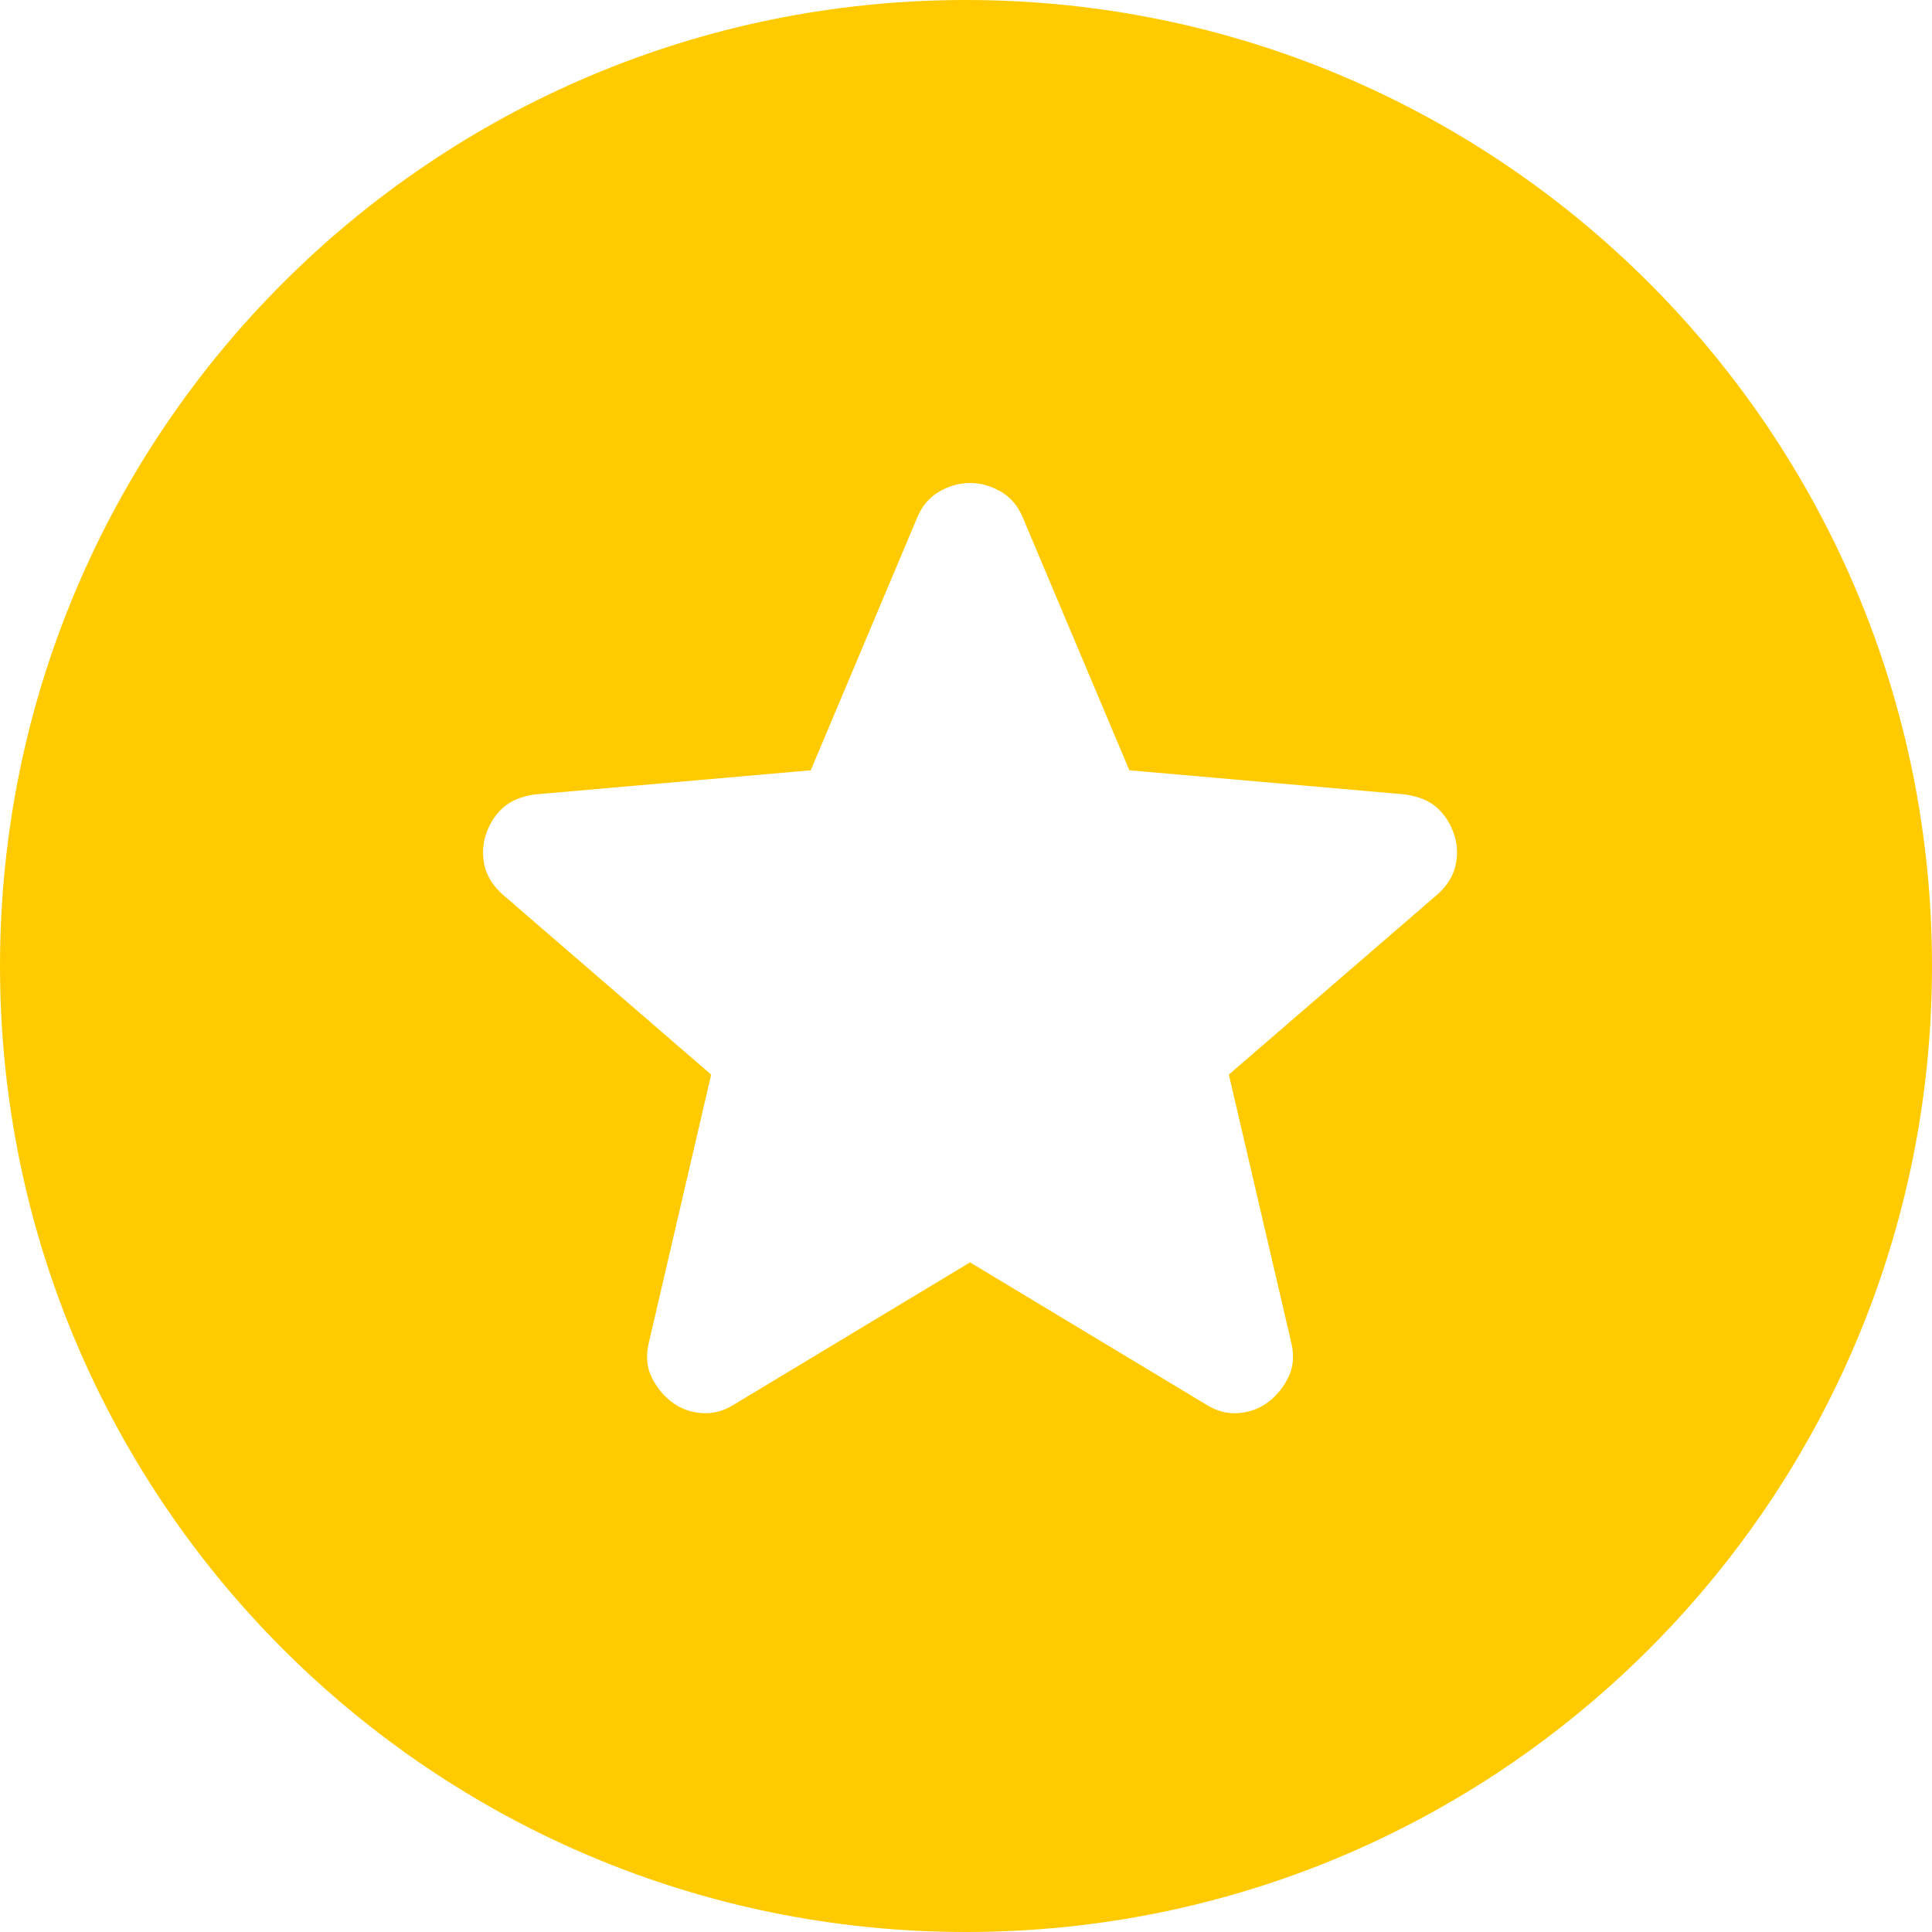 <svg width="20" height="20" viewBox="0 0 20 20" fill="none" xmlns="http://www.w3.org/2000/svg">
<g clip-path="url(#clip0_152_16)">
<path fill-rule="evenodd" clip-rule="evenodd" d="M10 20C15.523 20 20 15.523 20 10C20 4.477 15.523 0 10 0C4.477 0 0 4.477 0 10C0 15.523 4.477 20 10 20ZM7.598 14.54L10.042 13.068L12.486 14.54C12.594 14.608 12.706 14.638 12.824 14.628C12.942 14.618 13.045 14.579 13.133 14.51C13.222 14.442 13.29 14.356 13.339 14.253C13.389 14.15 13.398 14.034 13.369 13.907L12.721 11.124L14.885 9.255C14.983 9.166 15.045 9.066 15.069 8.953C15.094 8.84 15.086 8.73 15.047 8.622C15.008 8.514 14.949 8.425 14.87 8.357C14.792 8.288 14.684 8.244 14.547 8.224L11.691 7.974L10.586 5.353C10.537 5.236 10.461 5.147 10.358 5.088C10.255 5.029 10.15 5 10.042 5C9.934 5 9.828 5.029 9.725 5.088C9.622 5.147 9.546 5.236 9.497 5.353L8.393 7.974L5.537 8.224C5.399 8.244 5.291 8.288 5.213 8.357C5.134 8.425 5.075 8.514 5.036 8.622C4.997 8.73 4.99 8.84 5.014 8.953C5.039 9.066 5.1 9.166 5.198 9.255L7.362 11.124L6.715 13.907C6.685 14.034 6.695 14.15 6.744 14.253C6.793 14.356 6.862 14.442 6.95 14.51C7.038 14.579 7.141 14.618 7.259 14.628C7.377 14.638 7.49 14.608 7.598 14.54Z" fill="#FFCB00"/>
</g>
<defs>
<clipPath id="clip0_152_16">
<rect width="20" height="20" fill="white"/>
</clipPath>
</defs>
</svg>

